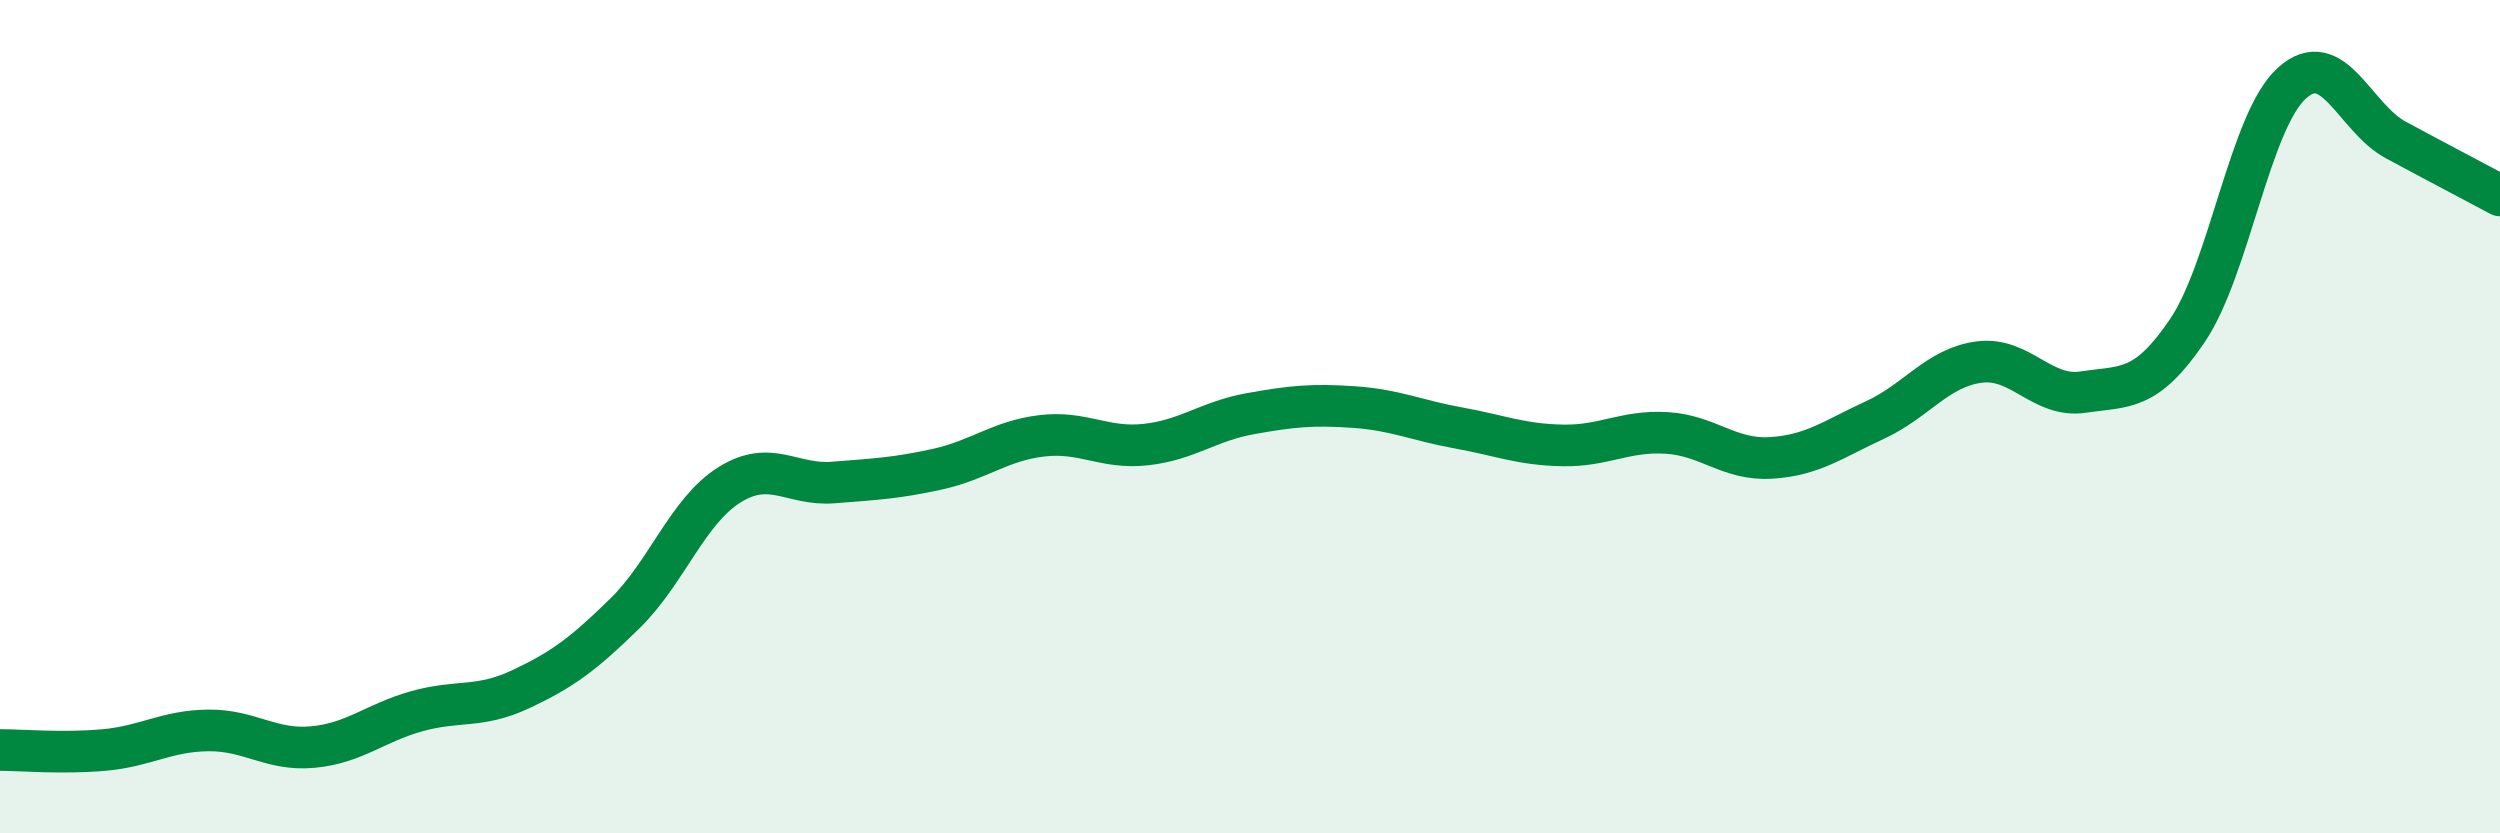 
    <svg width="60" height="20" viewBox="0 0 60 20" xmlns="http://www.w3.org/2000/svg">
      <path
        d="M 0,18 C 0.5,18 1.5,18.09 2.5,18 C 3.5,17.91 4,17.54 5,17.53 C 6,17.52 6.5,18.02 7.5,17.93 C 8.5,17.84 9,17.35 10,17.07 C 11,16.79 11.5,17.01 12.5,16.54 C 13.5,16.07 14,15.7 15,14.72 C 16,13.74 16.5,12.27 17.5,11.64 C 18.5,11.01 19,11.66 20,11.58 C 21,11.5 21.5,11.48 22.5,11.26 C 23.5,11.04 24,10.58 25,10.46 C 26,10.34 26.5,10.78 27.5,10.67 C 28.5,10.56 29,10.11 30,9.93 C 31,9.75 31.5,9.7 32.5,9.77 C 33.5,9.84 34,10.09 35,10.27 C 36,10.45 36.5,10.67 37.5,10.69 C 38.5,10.71 39,10.33 40,10.39 C 41,10.45 41.5,11.05 42.5,10.99 C 43.5,10.93 44,10.54 45,10.08 C 46,9.62 46.5,8.82 47.5,8.69 C 48.5,8.56 49,9.56 50,9.41 C 51,9.26 51.5,9.41 52.5,7.93 C 53.5,6.45 54,2.91 55,2 C 56,1.09 56.5,2.82 57.5,3.36 C 58.5,3.9 59.5,4.42 60,4.69L60 20L0 20Z"
        fill="#008740"
        opacity="0.1"
        stroke-linecap="round"
        stroke-linejoin="round"
      />
      <path
        d="M 0,18 C 0.5,18 1.5,18.09 2.5,18 C 3.5,17.91 4,17.54 5,17.53 C 6,17.52 6.5,18.02 7.5,17.93 C 8.5,17.84 9,17.35 10,17.07 C 11,16.79 11.5,17.01 12.5,16.54 C 13.5,16.07 14,15.7 15,14.72 C 16,13.74 16.5,12.27 17.5,11.64 C 18.5,11.01 19,11.66 20,11.58 C 21,11.5 21.5,11.48 22.5,11.26 C 23.5,11.04 24,10.58 25,10.46 C 26,10.34 26.5,10.78 27.5,10.67 C 28.5,10.56 29,10.11 30,9.93 C 31,9.75 31.5,9.7 32.5,9.77 C 33.5,9.84 34,10.09 35,10.27 C 36,10.45 36.5,10.67 37.5,10.69 C 38.5,10.71 39,10.33 40,10.39 C 41,10.45 41.5,11.05 42.5,10.99 C 43.5,10.93 44,10.54 45,10.08 C 46,9.62 46.5,8.82 47.5,8.69 C 48.5,8.56 49,9.56 50,9.41 C 51,9.26 51.5,9.41 52.5,7.93 C 53.5,6.45 54,2.91 55,2 C 56,1.09 56.5,2.82 57.5,3.36 C 58.5,3.9 59.5,4.42 60,4.69"
        stroke="#008740"
        stroke-width="1"
        fill="none"
        stroke-linecap="round"
        stroke-linejoin="round"
      />
    </svg>
  